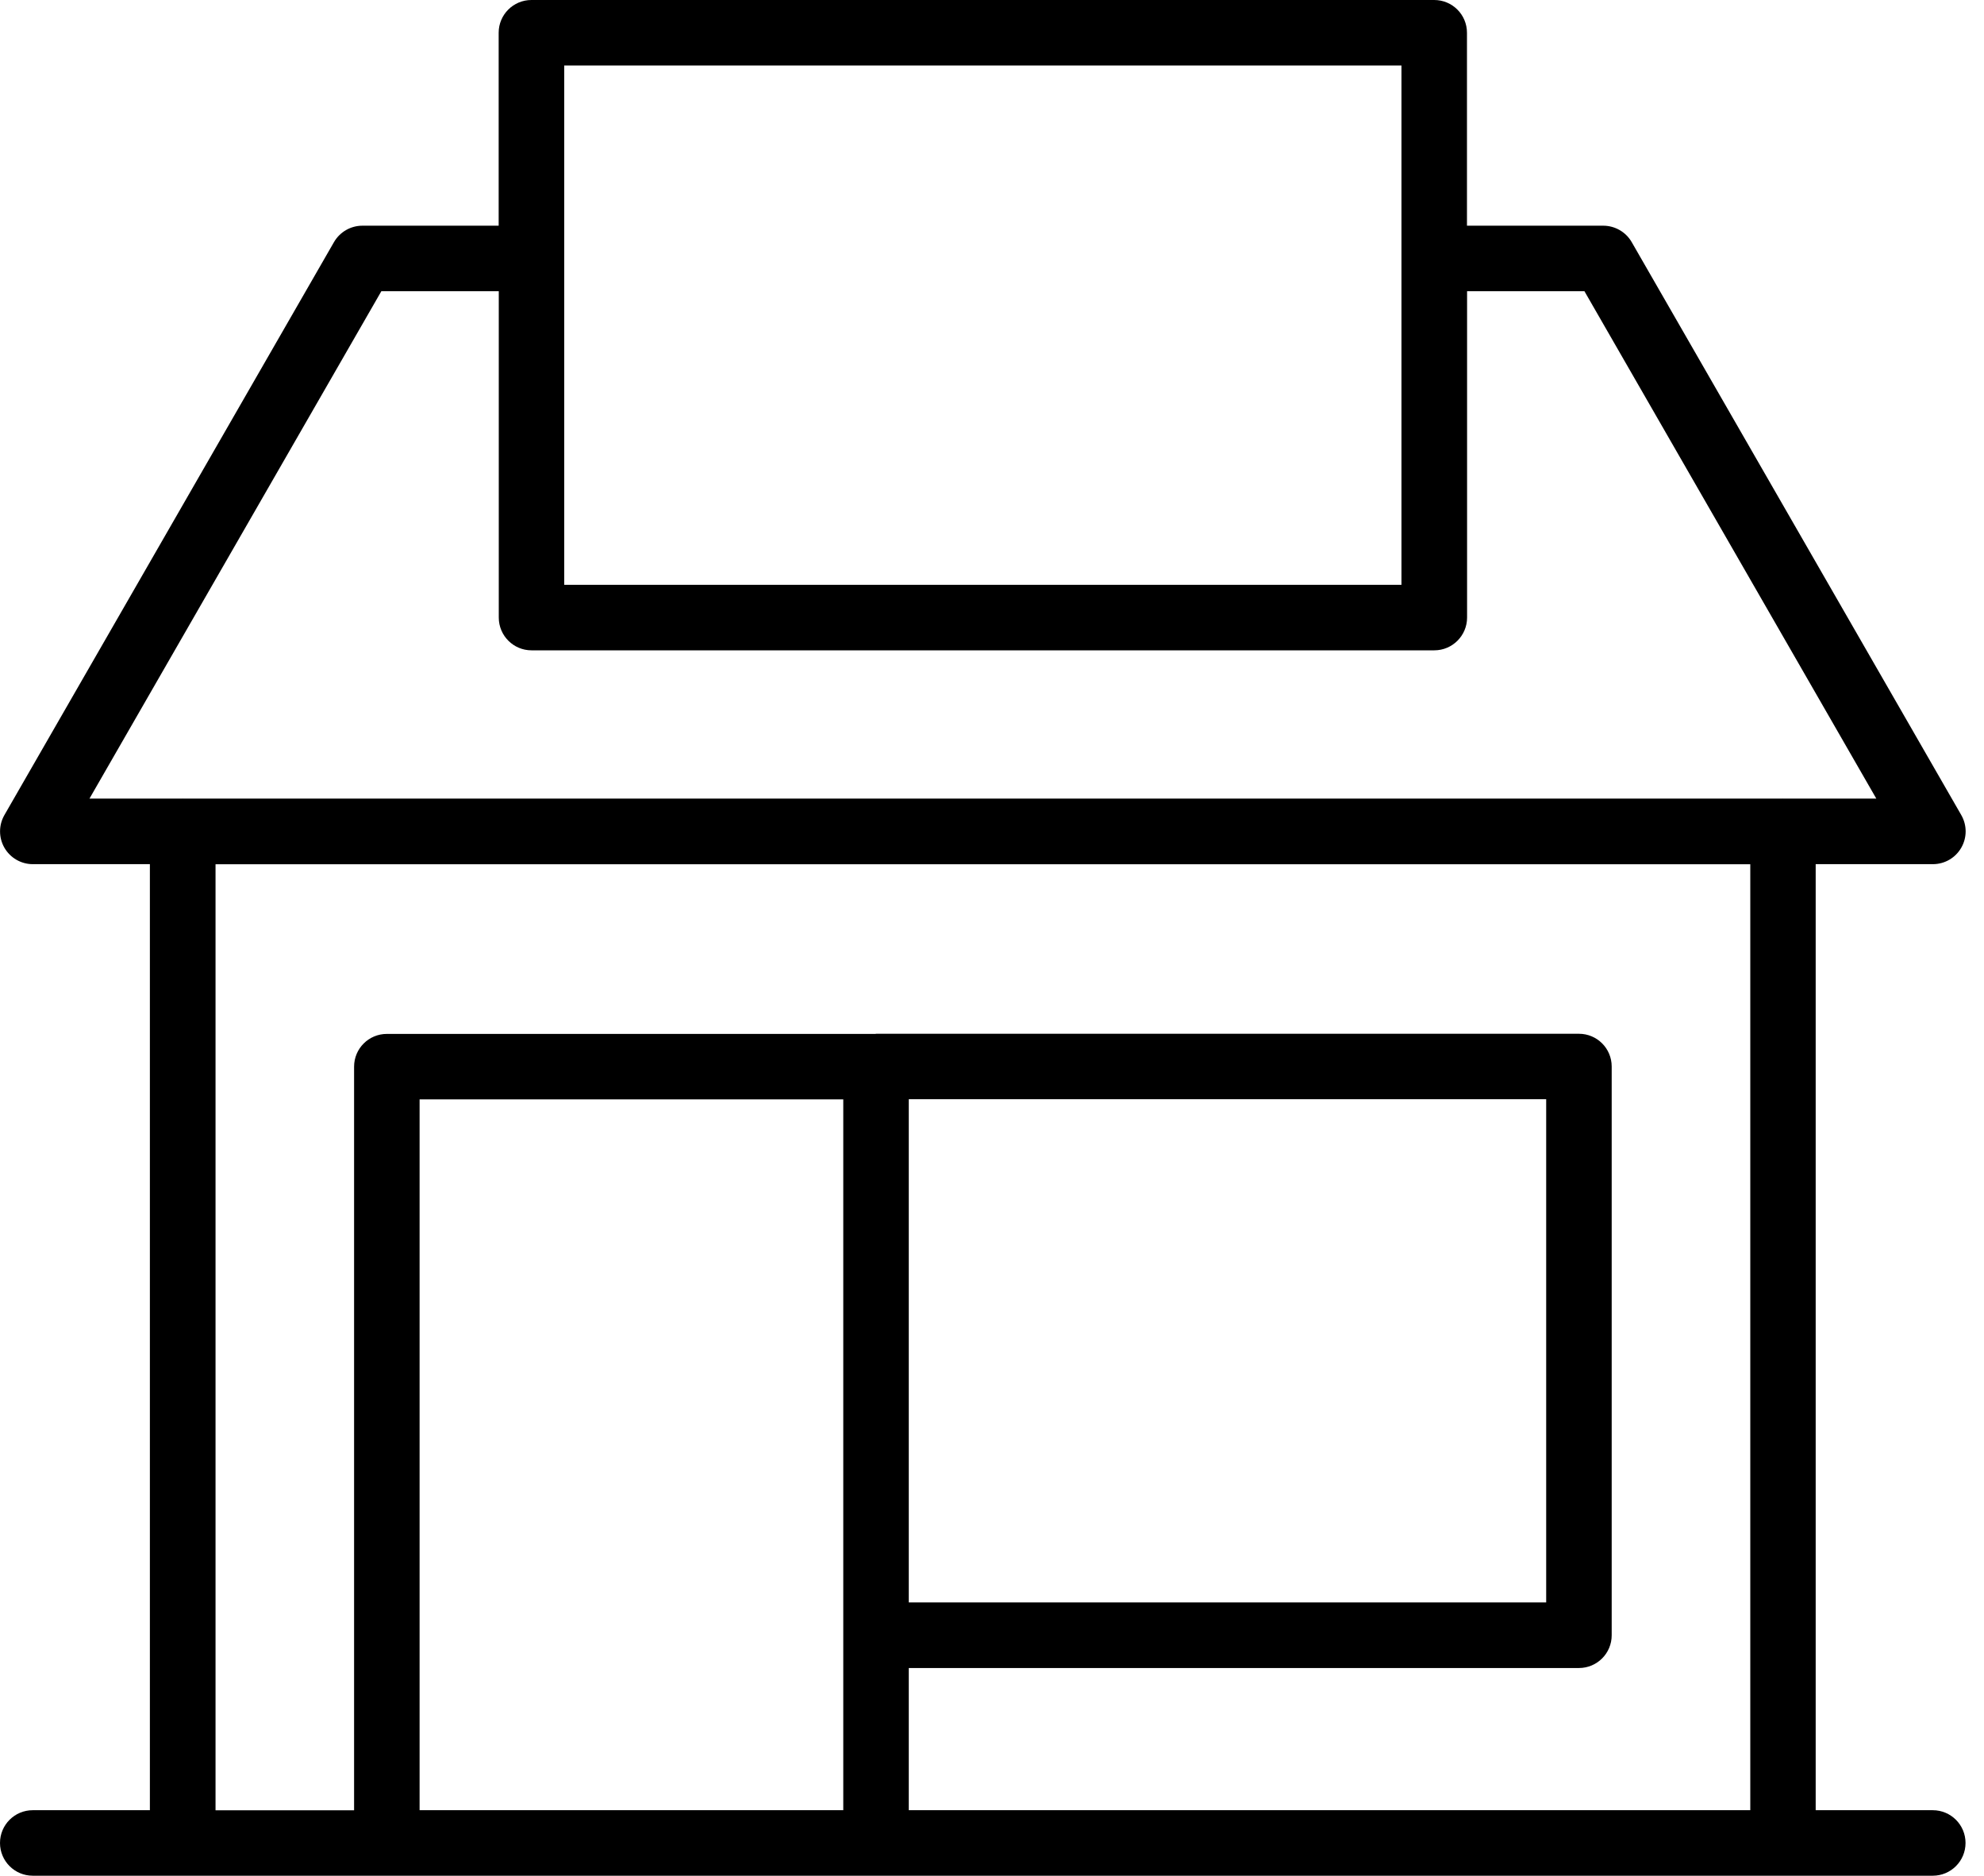 <svg width="55" height="52" viewBox="0 0 55 52" fill="none" xmlns="http://www.w3.org/2000/svg">
<path d="M53.583 23.957C53.908 23.957 54.207 23.784 54.369 23.503C54.532 23.221 54.532 22.876 54.369 22.594L45.233 6.711C45.071 6.43 44.769 6.257 44.445 6.257H40.667V0.908C40.667 0.406 40.261 0 39.759 0H14.732C14.231 0 13.824 0.406 13.824 0.908V6.257H10.046C9.722 6.257 9.422 6.43 9.259 6.711L0.123 22.594C-0.039 22.876 -0.039 23.221 0.123 23.503C0.286 23.784 0.586 23.957 0.908 23.957H4.155V50.184H0.908C0.406 50.184 0 50.59 0 51.092C0 51.594 0.406 52 0.908 52H53.58C54.082 52 54.488 51.594 54.488 51.092C54.488 50.59 54.082 50.184 53.58 50.184H50.334V23.957H53.583ZM15.641 1.816H38.851V16.213H15.641V1.816ZM10.574 8.073H13.827V17.12C13.827 17.622 14.233 18.029 14.735 18.029H39.761C40.263 18.029 40.67 17.622 40.67 17.12V8.073H43.923L52.015 22.14H49.445C49.44 22.14 49.436 22.138 49.429 22.138C49.424 22.138 49.42 22.14 49.413 22.14H5.082C5.078 22.14 5.073 22.138 5.066 22.138C5.062 22.138 5.057 22.14 5.05 22.14H2.48L10.572 8.073H10.574ZM42.863 30.473V44.424H25.193V30.473H42.863ZM23.377 50.184H11.632V30.477H23.377V50.184ZM48.521 50.184H25.193V46.242H43.771C44.273 46.242 44.679 45.836 44.679 45.334V29.567C44.679 29.065 44.273 28.659 43.771 28.659H24.287C24.28 28.659 24.274 28.663 24.267 28.663H10.724C10.222 28.663 9.816 29.069 9.816 29.571V50.186H5.975V23.959H48.521V50.186L48.521 50.184Z" fill="black"/>
</svg>
